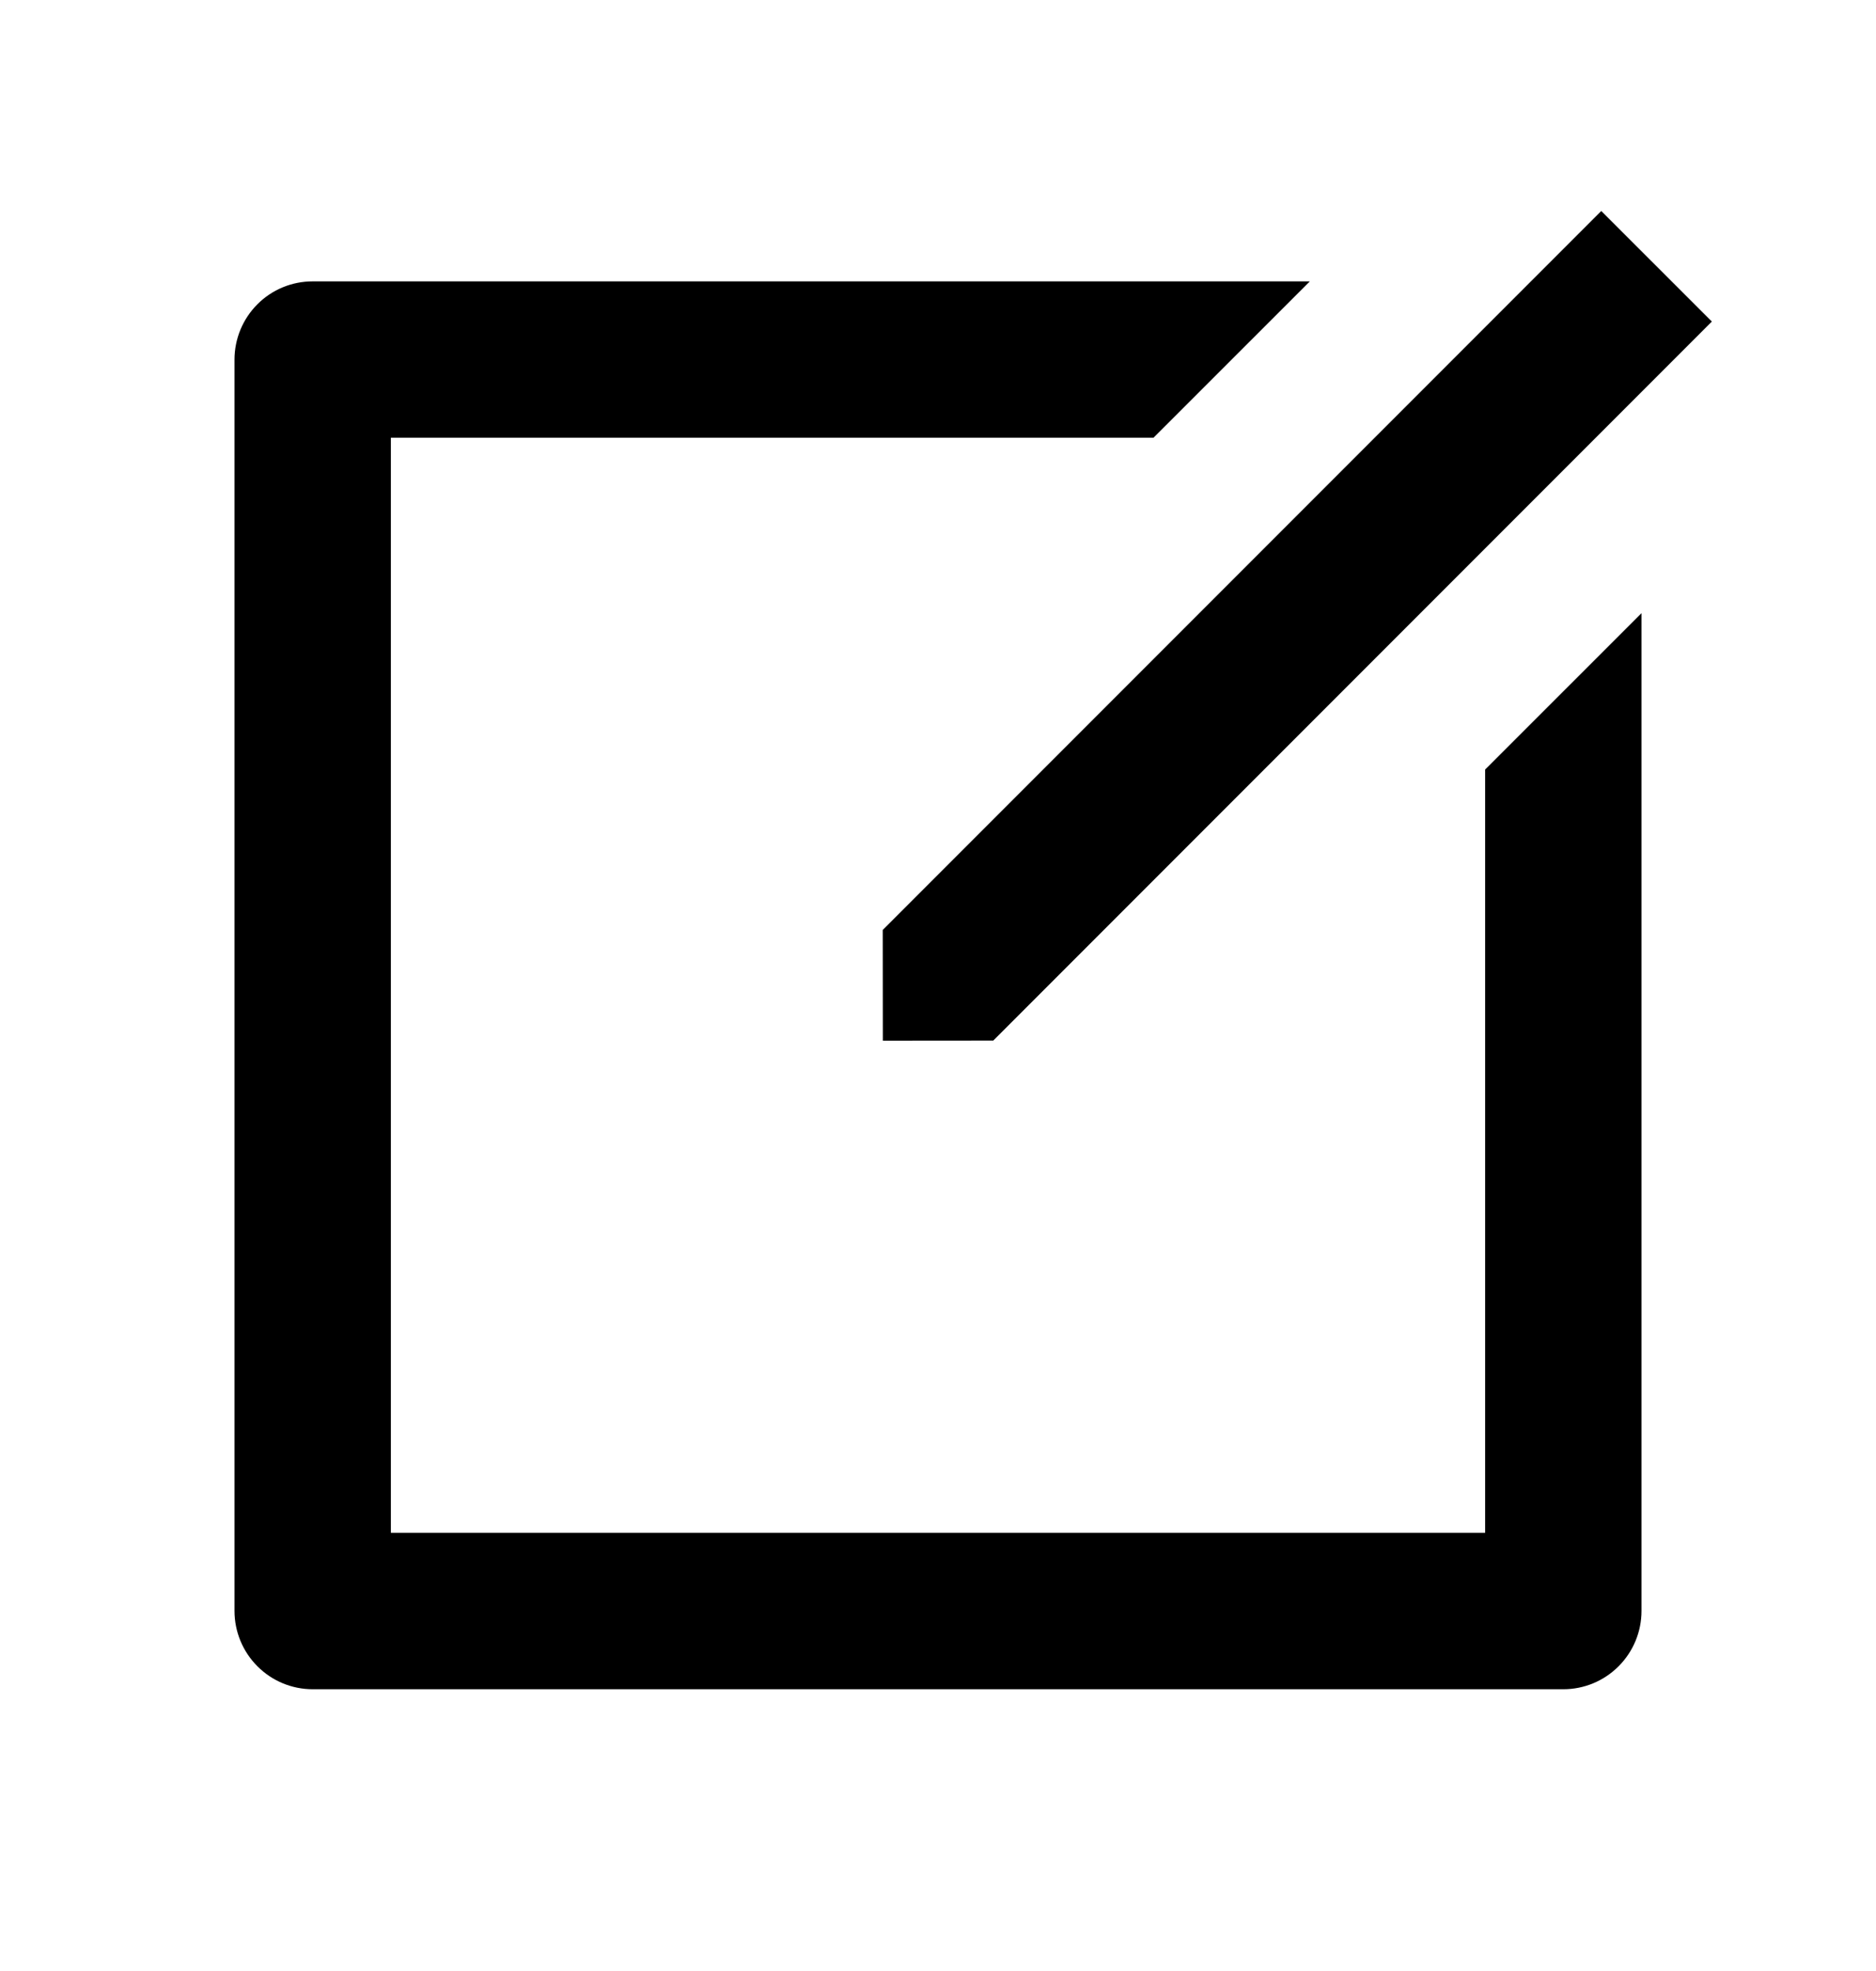<svg width="20" height="21" viewBox="0 0 20 21" fill="none" xmlns="http://www.w3.org/2000/svg">
<g id="ri:edit-box-line">
<path id="Vector" d="M13.964 2.998L12.297 4.664H4.167V16.331H15.833V8.199L17.5 6.533V17.164C17.5 17.385 17.412 17.597 17.256 17.753C17.1 17.91 16.888 17.998 16.667 17.998H3.333C3.112 17.998 2.9 17.91 2.744 17.753C2.588 17.597 2.5 17.385 2.5 17.164V3.831C2.5 3.61 2.588 3.398 2.744 3.242C2.9 3.085 3.112 2.998 3.333 2.998H13.964ZM17.071 2.248L18.25 3.426L10.589 11.087L9.412 11.088L9.411 9.908L17.071 2.248Z" fill="black"/>
</g>
</svg>
